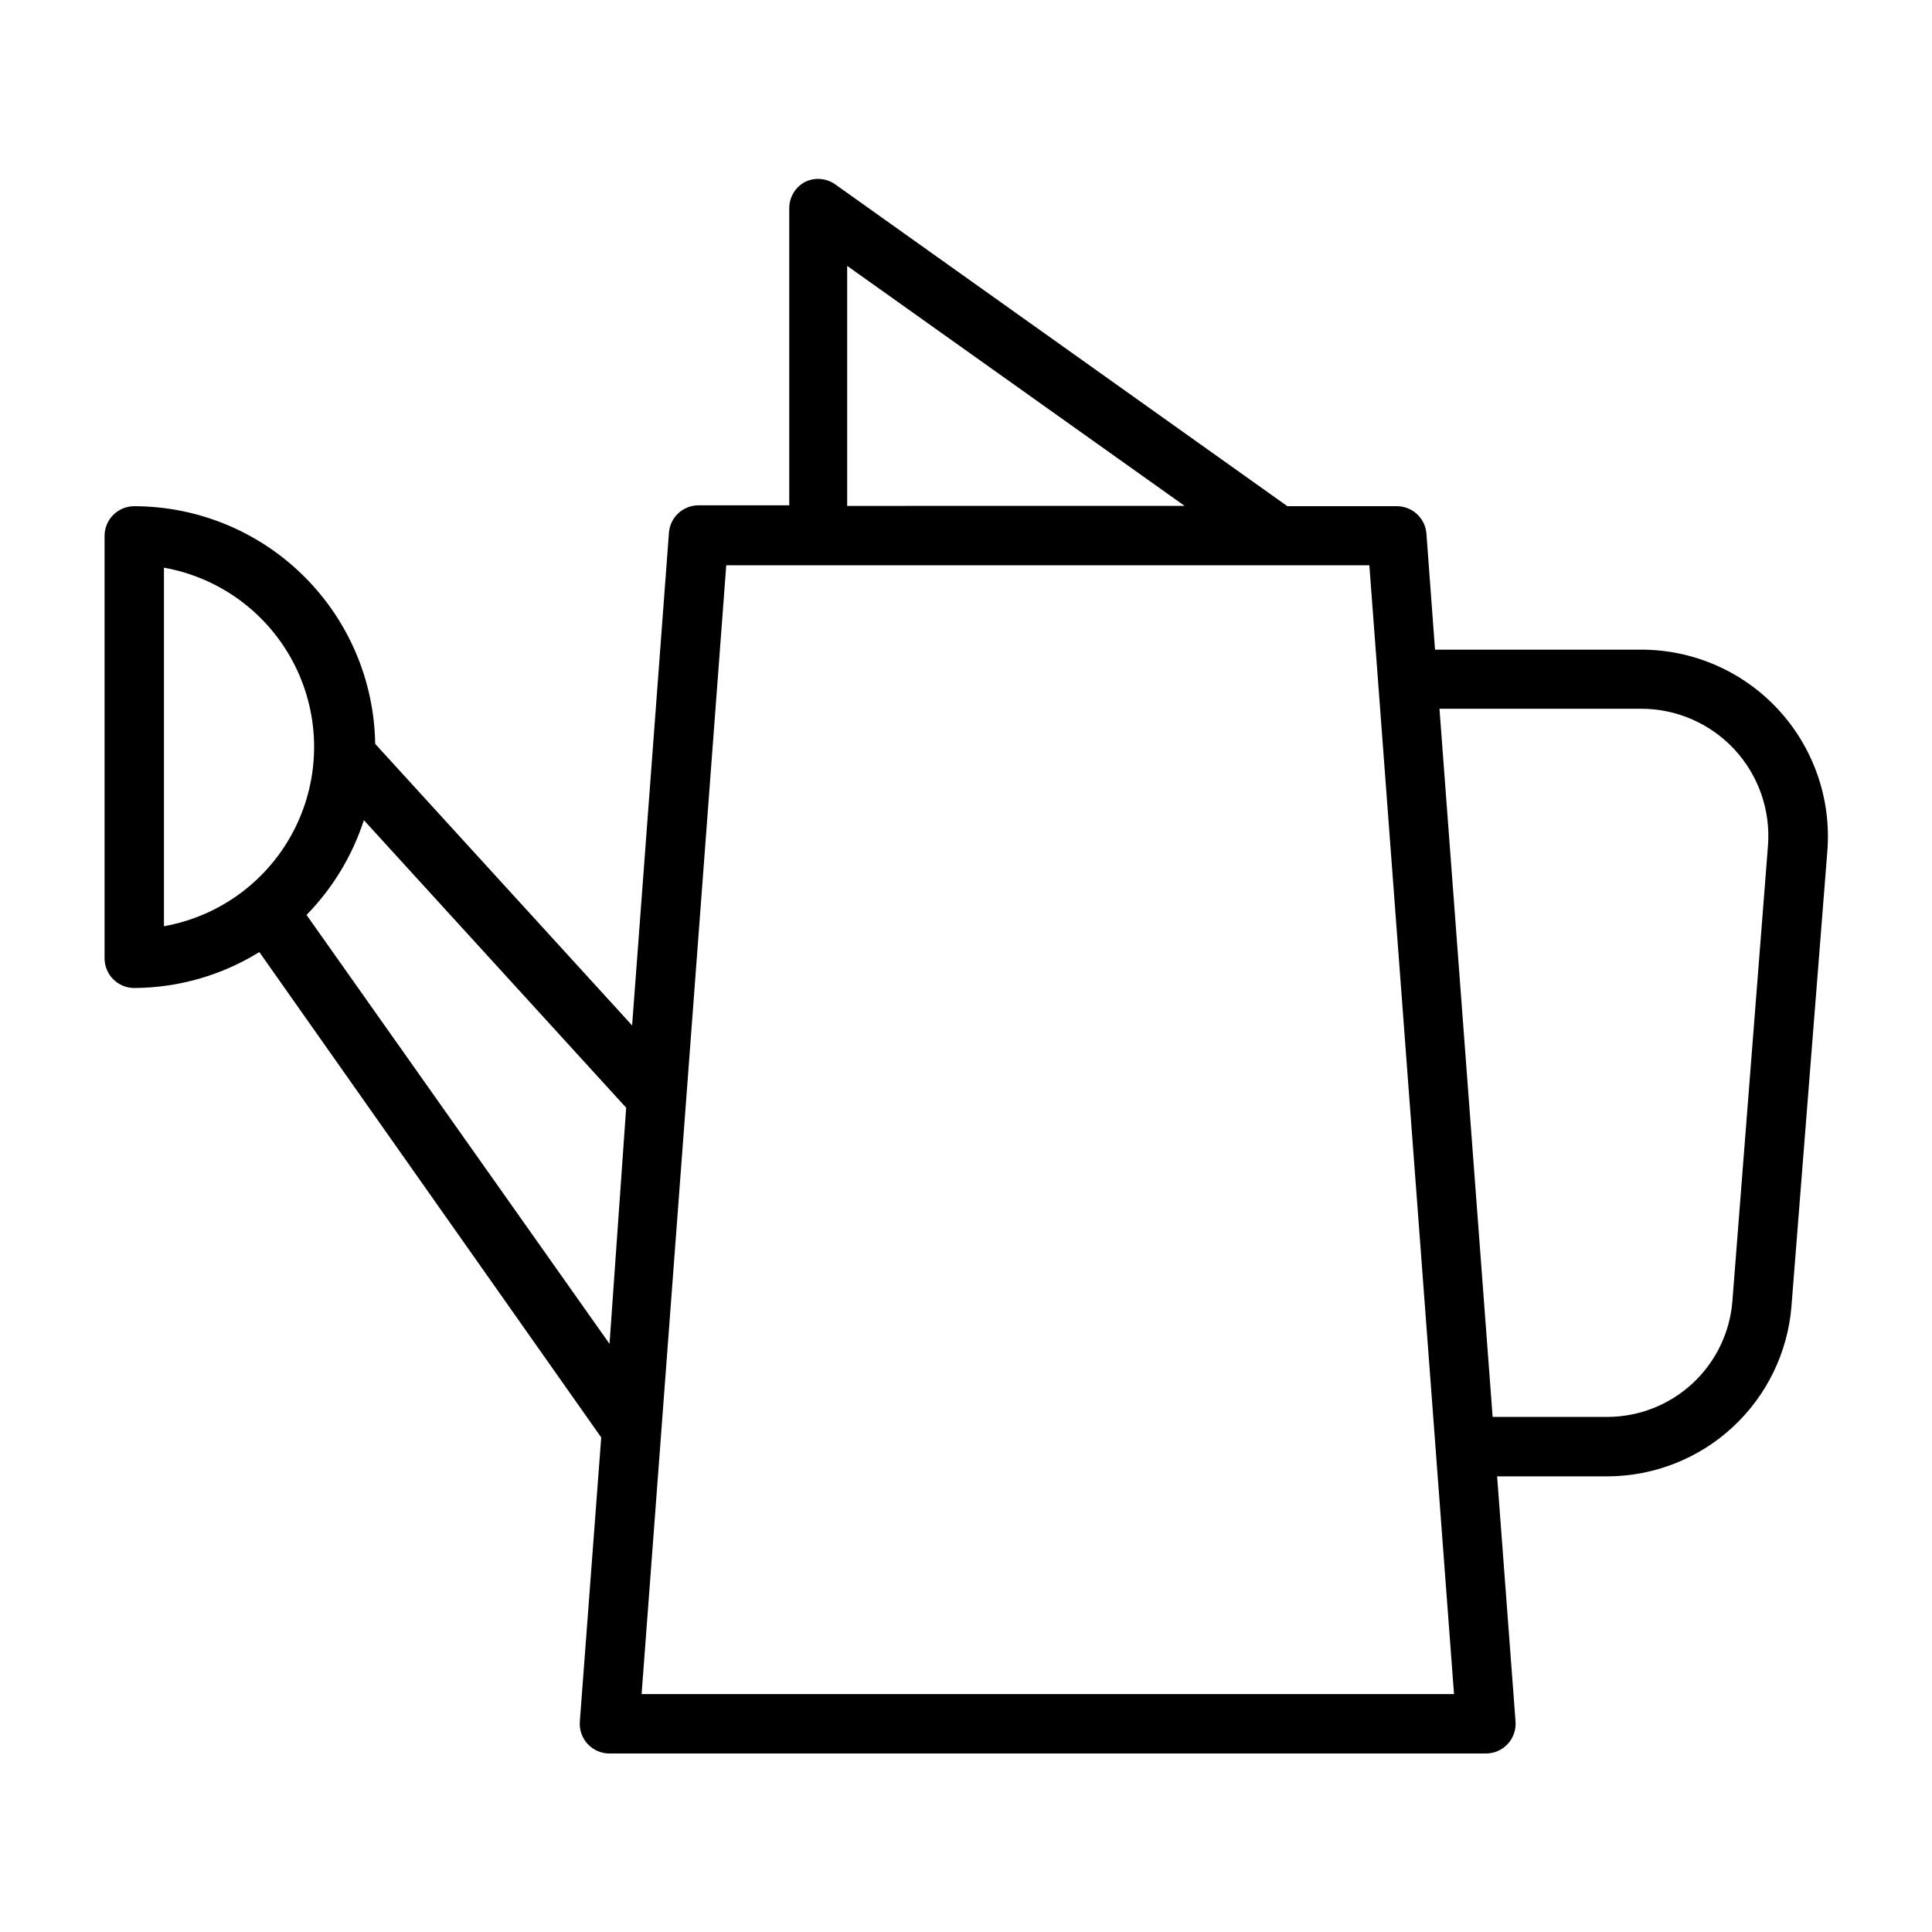 <?xml version="1.0" encoding="UTF-8"?>
<!-- Uploaded to: SVG Repo, www.svgrepo.com, Generator: SVG Repo Mixer Tools -->
<svg fill="#000000" width="800px" height="800px" version="1.1" viewBox="144 144 512 512" xmlns="http://www.w3.org/2000/svg">
 <path d="m615.14 331.91c-9.379-10.07-22.527-15.777-36.289-15.746h-54.555l-2.281-30.781v0.004c-0.328-4.102-3.758-7.258-7.871-7.242h-28.973l-119.89-85.332c-2.32-1.609-5.324-1.848-7.871-0.633-2.617 1.355-4.258 4.059-4.25 7.008v78.719h-24.012c-4.109-0.012-7.543 3.144-7.871 7.242l-9.762 130.6-68.094-74.625h0.004c-0.25-16.777-7.082-32.781-19.027-44.562-11.941-11.781-28.039-18.395-44.816-18.414-4.348 0-7.871 3.523-7.871 7.871v111.94c0 2.086 0.828 4.09 2.305 5.566 1.477 1.477 3.477 2.305 5.566 2.305 11.715-0.062 23.184-3.359 33.141-9.527l90.605 128.63-5.664 75.258c-0.18 2.195 0.574 4.363 2.07 5.981 1.496 1.613 3.598 2.527 5.801 2.523h232.22c2.203 0.004 4.309-0.91 5.801-2.523 1.496-1.617 2.25-3.785 2.074-5.981l-4.879-64.945h29.363-0.004c12.285-0.059 24.102-4.727 33.109-13.078 9.008-8.352 14.555-19.781 15.539-32.027l9.527-120.84c1.012-13.75-3.75-27.301-13.148-37.391zm-246.63-117.45 89.426 63.605-89.426 0.004zm-181.06 79.98c14.992 2.672 27.848 12.262 34.672 25.875 6.828 13.613 6.828 29.652 0 43.266-6.824 13.613-19.68 23.203-34.672 25.875zm37.785 92.023c6.938-7.082 12.137-15.68 15.195-25.109l69.512 76.203-4.41 62.578zm88.797 206.48 22.434-299.14h170.43l22.434 299.14zm289.06-103.99c-0.688 8.289-4.457 16.023-10.562 21.676-6.102 5.652-14.102 8.816-22.422 8.867h-30.543l-14.09-187.67h53.371c9.391-0.027 18.363 3.867 24.762 10.738 6.394 6.875 9.633 16.109 8.93 25.473z"/>
</svg>